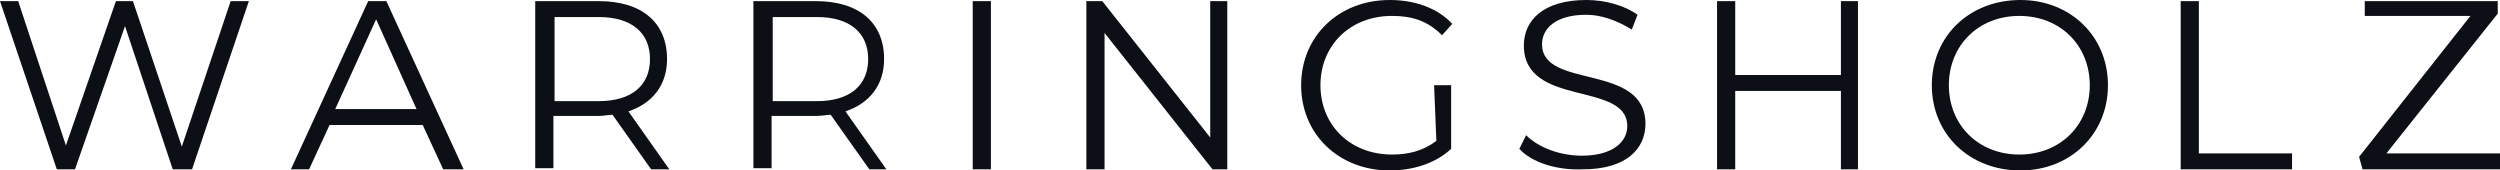 <?xml version="1.0" encoding="utf-8"?>
<!-- Generator: Adobe Illustrator 25.4.1, SVG Export Plug-In . SVG Version: 6.00 Build 0)  -->
<svg version="1.1" id="Layer_1" xmlns="http://www.w3.org/2000/svg" xmlns:xlink="http://www.w3.org/1999/xlink" x="0px" y="0px"
	 width="220px" height="15px" viewBox="0 0 220 15" style="enable-background:new 0 0 220 15;" xml:space="preserve">
<style type="text/css">
	.st0{enable-background:new    ;}
	.st1{fill:#0C0F15;}
</style>
<g class="st0">
	<path class="st1" d="M21.9,0.1l-5,14.8h-1.7L11,2.3L6.6,14.9H5L0,0.1h1.6l4.2,12.7l4.4-12.7h1.5L16,12.9l4.3-12.8
		C20.4,0.1,21.9,0.1,21.9,0.1z"/>
	<path class="st1" d="M37.2,11H29l-1.8,3.9h-1.6l6.8-14.8H34l6.8,14.8H39L37.2,11z M36.7,9.7l-3.6-8l-3.6,7.9h7.2V9.7z"/>
	<path class="st1" d="M57.3,14.9l-3.4-4.8c-0.4,0-0.7,0.1-1.2,0.1h-4v4.6h-1.6V0.1h5.6c3.8,0,6,1.9,6,5.1c0,2.3-1.3,3.9-3.4,4.6
		l3.6,5.1C59,14.9,57.3,14.9,57.3,14.9z M57.2,5.2c0-2.3-1.6-3.7-4.5-3.7h-3.9v7.4h3.9C55.6,8.9,57.2,7.5,57.2,5.2z"/>
	<path class="st1" d="M76.5,14.9l-3.4-4.8c-0.4,0-0.7,0.1-1.2,0.1h-4v4.6h-1.6V0.1h5.5c3.8,0,6,1.9,6,5.1c0,2.3-1.3,3.9-3.4,4.6
		l3.6,5.1C78.1,14.9,76.5,14.9,76.5,14.9z M76.4,5.2c0-2.3-1.6-3.7-4.5-3.7H68v7.4h3.9C74.8,8.9,76.4,7.5,76.4,5.2z"/>
	<path class="st1" d="M85.6,0.1h1.6v14.8h-1.6V0.1z"/>
	<path class="st1" d="M108,0.1v14.8h-1.3l-9.5-12v12h-1.6V0.1H97l9.5,12v-12H108z"/>
	<path class="st1" d="M126.2,7.5h1.5v5.6c-1.4,1.3-3.4,1.9-5.4,1.9c-4.5,0-7.8-3.2-7.8-7.5s3.3-7.5,7.8-7.5c2.2,0,4.2,0.7,5.5,2.1
		l-0.9,1c-1.3-1.3-2.7-1.7-4.4-1.7c-3.7,0-6.3,2.6-6.3,6.1s2.6,6.1,6.3,6.1c1.4,0,2.7-0.3,3.9-1.2L126.2,7.5L126.2,7.5z"/>
	<path class="st1" d="M133.7,13.1l0.6-1.2c1.1,1.1,3,1.8,4.9,1.8c2.7,0,4-1.2,4-2.6c0-4-9.1-1.6-9.1-7.1c0-2.2,1.7-4,5.5-4
		c1.7,0,3.4,0.5,4.5,1.3l-0.5,1.3c-1.3-0.8-2.7-1.3-4-1.3c-2.7,0-3.9,1.2-3.9,2.6c0,4,9.1,1.6,9.1,7c0,2.2-1.7,4-5.5,4
		C137,15,134.8,14.3,133.7,13.1z"/>
	<path class="st1" d="M163.5,0.1v14.8H162V8h-9.3v6.9h-1.6V0.1h1.6v6.5h9.3V0.1H163.5z"/>
	<path class="st1" d="M170,7.5c0-4.3,3.3-7.5,7.8-7.5c4.4,0,7.7,3.2,7.7,7.5s-3.3,7.5-7.7,7.5C173.3,15,170,11.8,170,7.5z
		 M183.9,7.5c0-3.5-2.6-6.1-6.2-6.1s-6.2,2.6-6.2,6.1s2.6,6.1,6.2,6.1S183.9,11,183.9,7.5z"/>
	<path class="st1" d="M191.9,0.1h1.6v13.4h8.2v1.4h-9.8V0.1z"/>
	<path class="st1" d="M220,13.5v1.4h-12.1l-0.3-1.1l9.8-12.4h-9.3V0.1h11.7v1.1L210,13.5H220z"/>
</g>
</svg>
